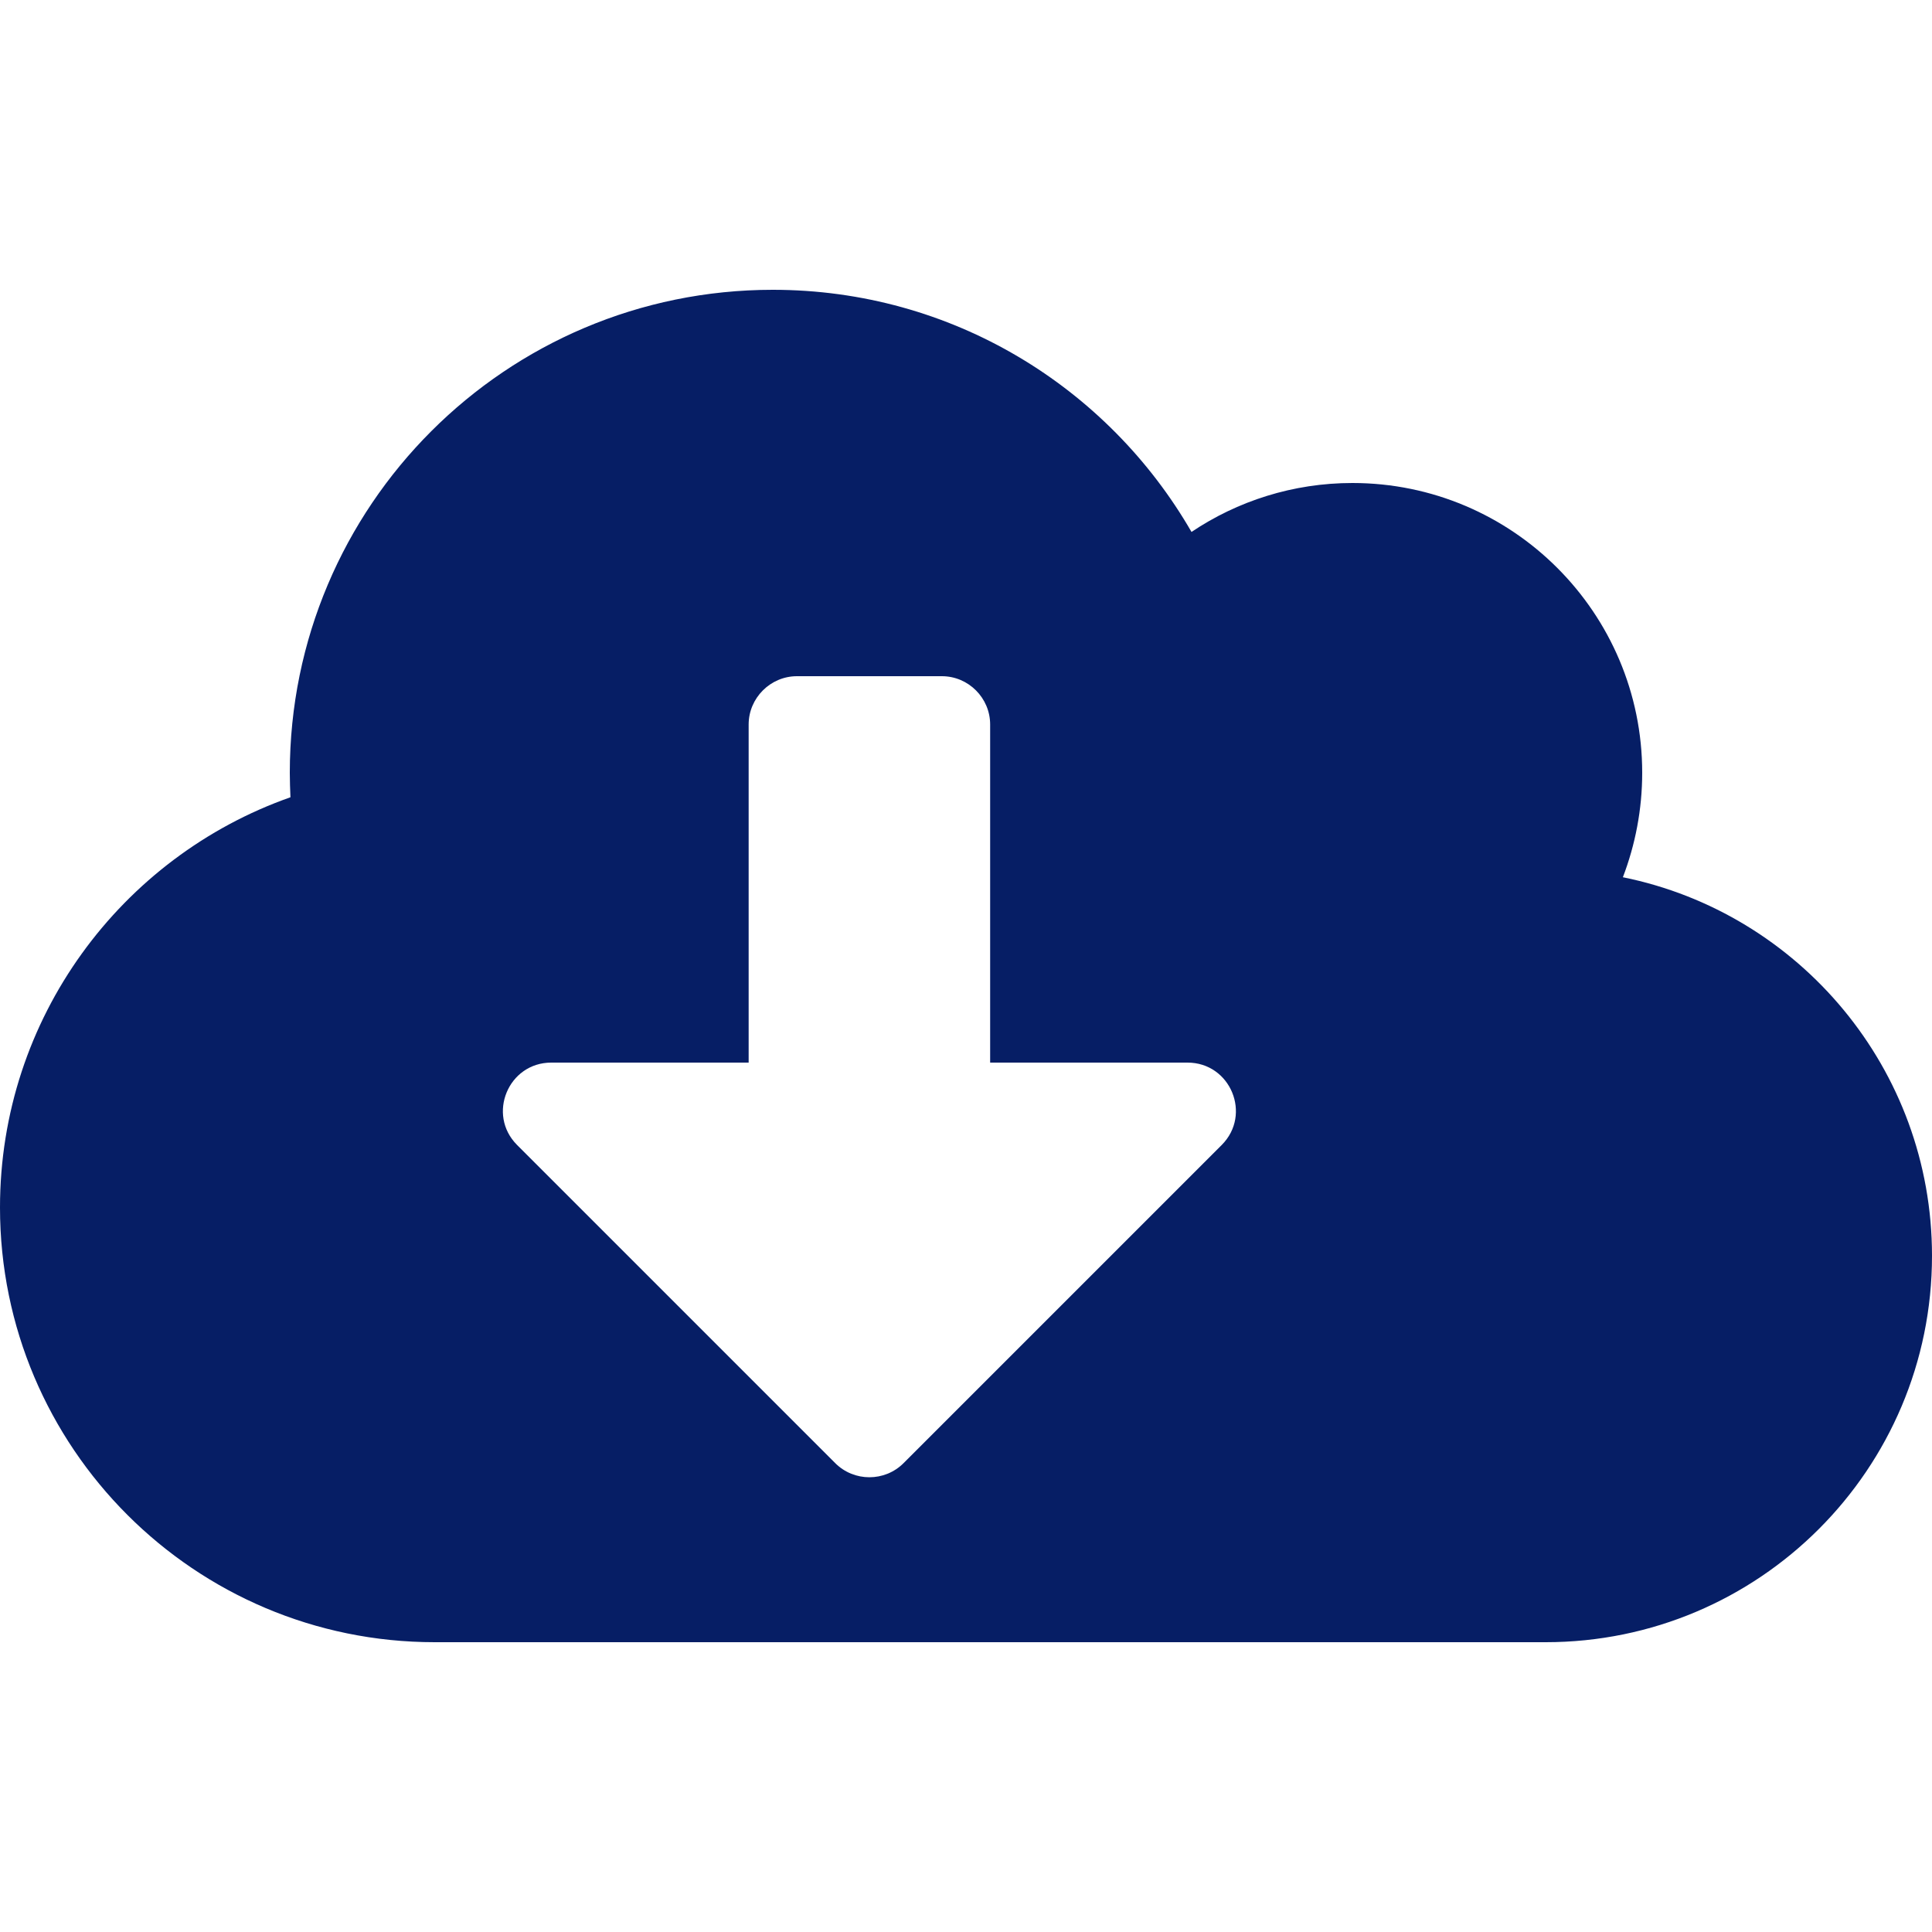 <svg width="18" height="18" viewBox="0 0 18 18" fill="none" xmlns="http://www.w3.org/2000/svg">
<path d="M15.12 8.173C15.235 7.872 15.3 7.543 15.3 7.2C15.3 5.71 14.091 4.5 12.6 4.5C12.046 4.5 11.528 4.669 11.101 4.956C10.322 3.606 8.868 2.7 7.2 2.7C4.714 2.7 2.7 4.714 2.7 7.2C2.7 7.276 2.703 7.352 2.706 7.428C1.131 7.982 0 9.484 0 11.25C0 13.486 1.814 15.3 4.05 15.3H14.4C16.388 15.3 18 13.689 18 11.7C18 9.959 16.762 8.505 15.12 8.173ZM11.382 10.668L8.418 13.632C8.243 13.807 7.957 13.807 7.782 13.632L4.818 10.668C4.534 10.384 4.736 9.9 5.136 9.9H6.975V6.75C6.975 6.503 7.178 6.3 7.425 6.3H8.775C9.023 6.3 9.225 6.503 9.225 6.75V9.9H11.064C11.464 9.9 11.666 10.384 11.382 10.668Z" fill="#061E65"/>
</svg>
